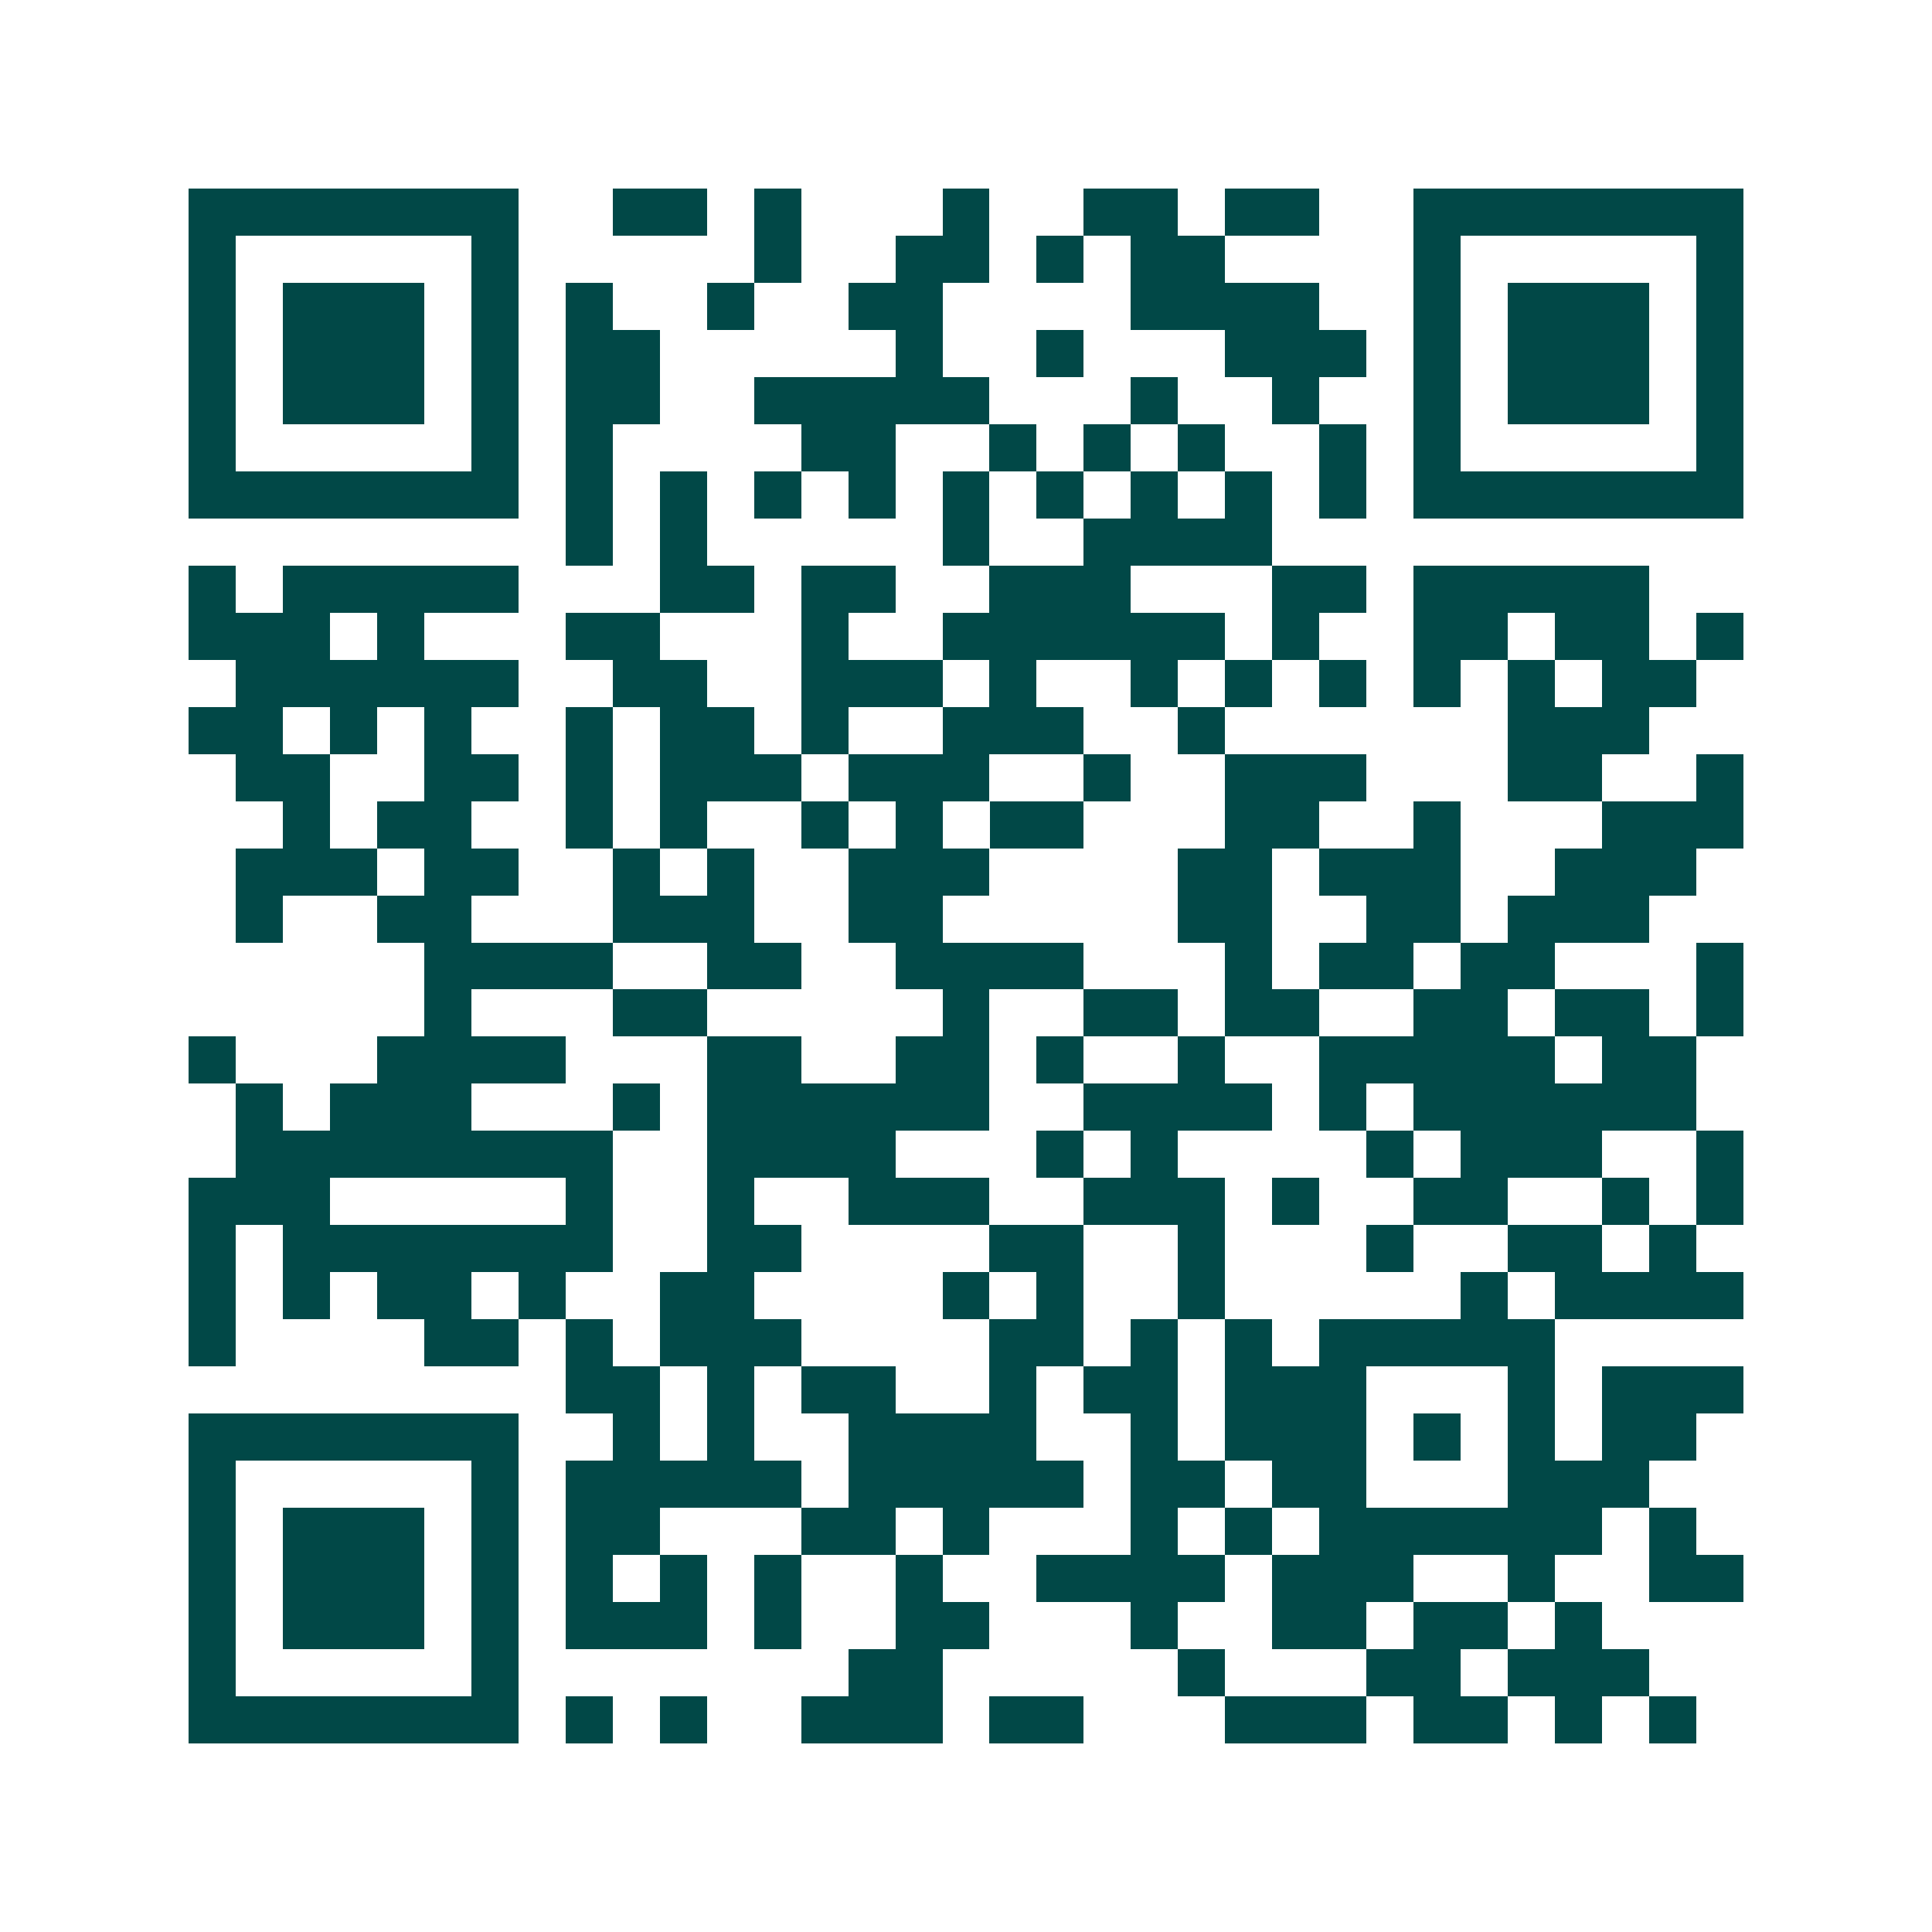 <svg xmlns="http://www.w3.org/2000/svg" width="200" height="200" viewBox="0 0 41 41" shape-rendering="crispEdges"><path fill="#ffffff" d="M0 0h41v41H0z"/><path stroke="#014847" d="M4 4.5h7m2 0h2m1 0h1m3 0h1m2 0h2m1 0h2m2 0h7M4 5.5h1m5 0h1m5 0h1m2 0h2m1 0h1m1 0h2m4 0h1m5 0h1M4 6.5h1m1 0h3m1 0h1m1 0h1m2 0h1m2 0h2m4 0h4m2 0h1m1 0h3m1 0h1M4 7.5h1m1 0h3m1 0h1m1 0h2m5 0h1m2 0h1m3 0h3m1 0h1m1 0h3m1 0h1M4 8.5h1m1 0h3m1 0h1m1 0h2m2 0h5m3 0h1m2 0h1m2 0h1m1 0h3m1 0h1M4 9.5h1m5 0h1m1 0h1m4 0h2m2 0h1m1 0h1m1 0h1m2 0h1m1 0h1m5 0h1M4 10.5h7m1 0h1m1 0h1m1 0h1m1 0h1m1 0h1m1 0h1m1 0h1m1 0h1m1 0h1m1 0h7M12 11.5h1m1 0h1m5 0h1m2 0h4M4 12.5h1m1 0h5m3 0h2m1 0h2m2 0h3m3 0h2m1 0h5M4 13.5h3m1 0h1m3 0h2m3 0h1m2 0h6m1 0h1m2 0h2m1 0h2m1 0h1M5 14.5h6m2 0h2m2 0h3m1 0h1m2 0h1m1 0h1m1 0h1m1 0h1m1 0h1m1 0h2M4 15.5h2m1 0h1m1 0h1m2 0h1m1 0h2m1 0h1m2 0h3m2 0h1m6 0h3M5 16.5h2m2 0h2m1 0h1m1 0h3m1 0h3m2 0h1m2 0h3m3 0h2m2 0h1M6 17.5h1m1 0h2m2 0h1m1 0h1m2 0h1m1 0h1m1 0h2m3 0h2m2 0h1m3 0h3M5 18.5h3m1 0h2m2 0h1m1 0h1m2 0h3m4 0h2m1 0h3m2 0h3M5 19.5h1m2 0h2m3 0h3m2 0h2m5 0h2m2 0h2m1 0h3M9 20.5h4m2 0h2m2 0h4m3 0h1m1 0h2m1 0h2m3 0h1M9 21.5h1m3 0h2m5 0h1m2 0h2m1 0h2m2 0h2m1 0h2m1 0h1M4 22.5h1m3 0h4m3 0h2m2 0h2m1 0h1m2 0h1m2 0h5m1 0h2M5 23.5h1m1 0h3m3 0h1m1 0h6m2 0h4m1 0h1m1 0h6M5 24.5h8m2 0h4m3 0h1m1 0h1m4 0h1m1 0h3m2 0h1M4 25.5h3m5 0h1m2 0h1m2 0h3m2 0h3m1 0h1m2 0h2m2 0h1m1 0h1M4 26.5h1m1 0h7m2 0h2m4 0h2m2 0h1m3 0h1m2 0h2m1 0h1M4 27.5h1m1 0h1m1 0h2m1 0h1m2 0h2m4 0h1m1 0h1m2 0h1m5 0h1m1 0h4M4 28.5h1m4 0h2m1 0h1m1 0h3m4 0h2m1 0h1m1 0h1m1 0h5M12 29.5h2m1 0h1m1 0h2m2 0h1m1 0h2m1 0h3m3 0h1m1 0h3M4 30.5h7m2 0h1m1 0h1m2 0h4m2 0h1m1 0h3m1 0h1m1 0h1m1 0h2M4 31.5h1m5 0h1m1 0h5m1 0h5m1 0h2m1 0h2m3 0h3M4 32.5h1m1 0h3m1 0h1m1 0h2m3 0h2m1 0h1m3 0h1m1 0h1m1 0h6m1 0h1M4 33.5h1m1 0h3m1 0h1m1 0h1m1 0h1m1 0h1m2 0h1m2 0h4m1 0h3m2 0h1m2 0h2M4 34.5h1m1 0h3m1 0h1m1 0h3m1 0h1m2 0h2m3 0h1m2 0h2m1 0h2m1 0h1M4 35.5h1m5 0h1m7 0h2m5 0h1m3 0h2m1 0h3M4 36.5h7m1 0h1m1 0h1m2 0h3m1 0h2m3 0h3m1 0h2m1 0h1m1 0h1"/></svg>

